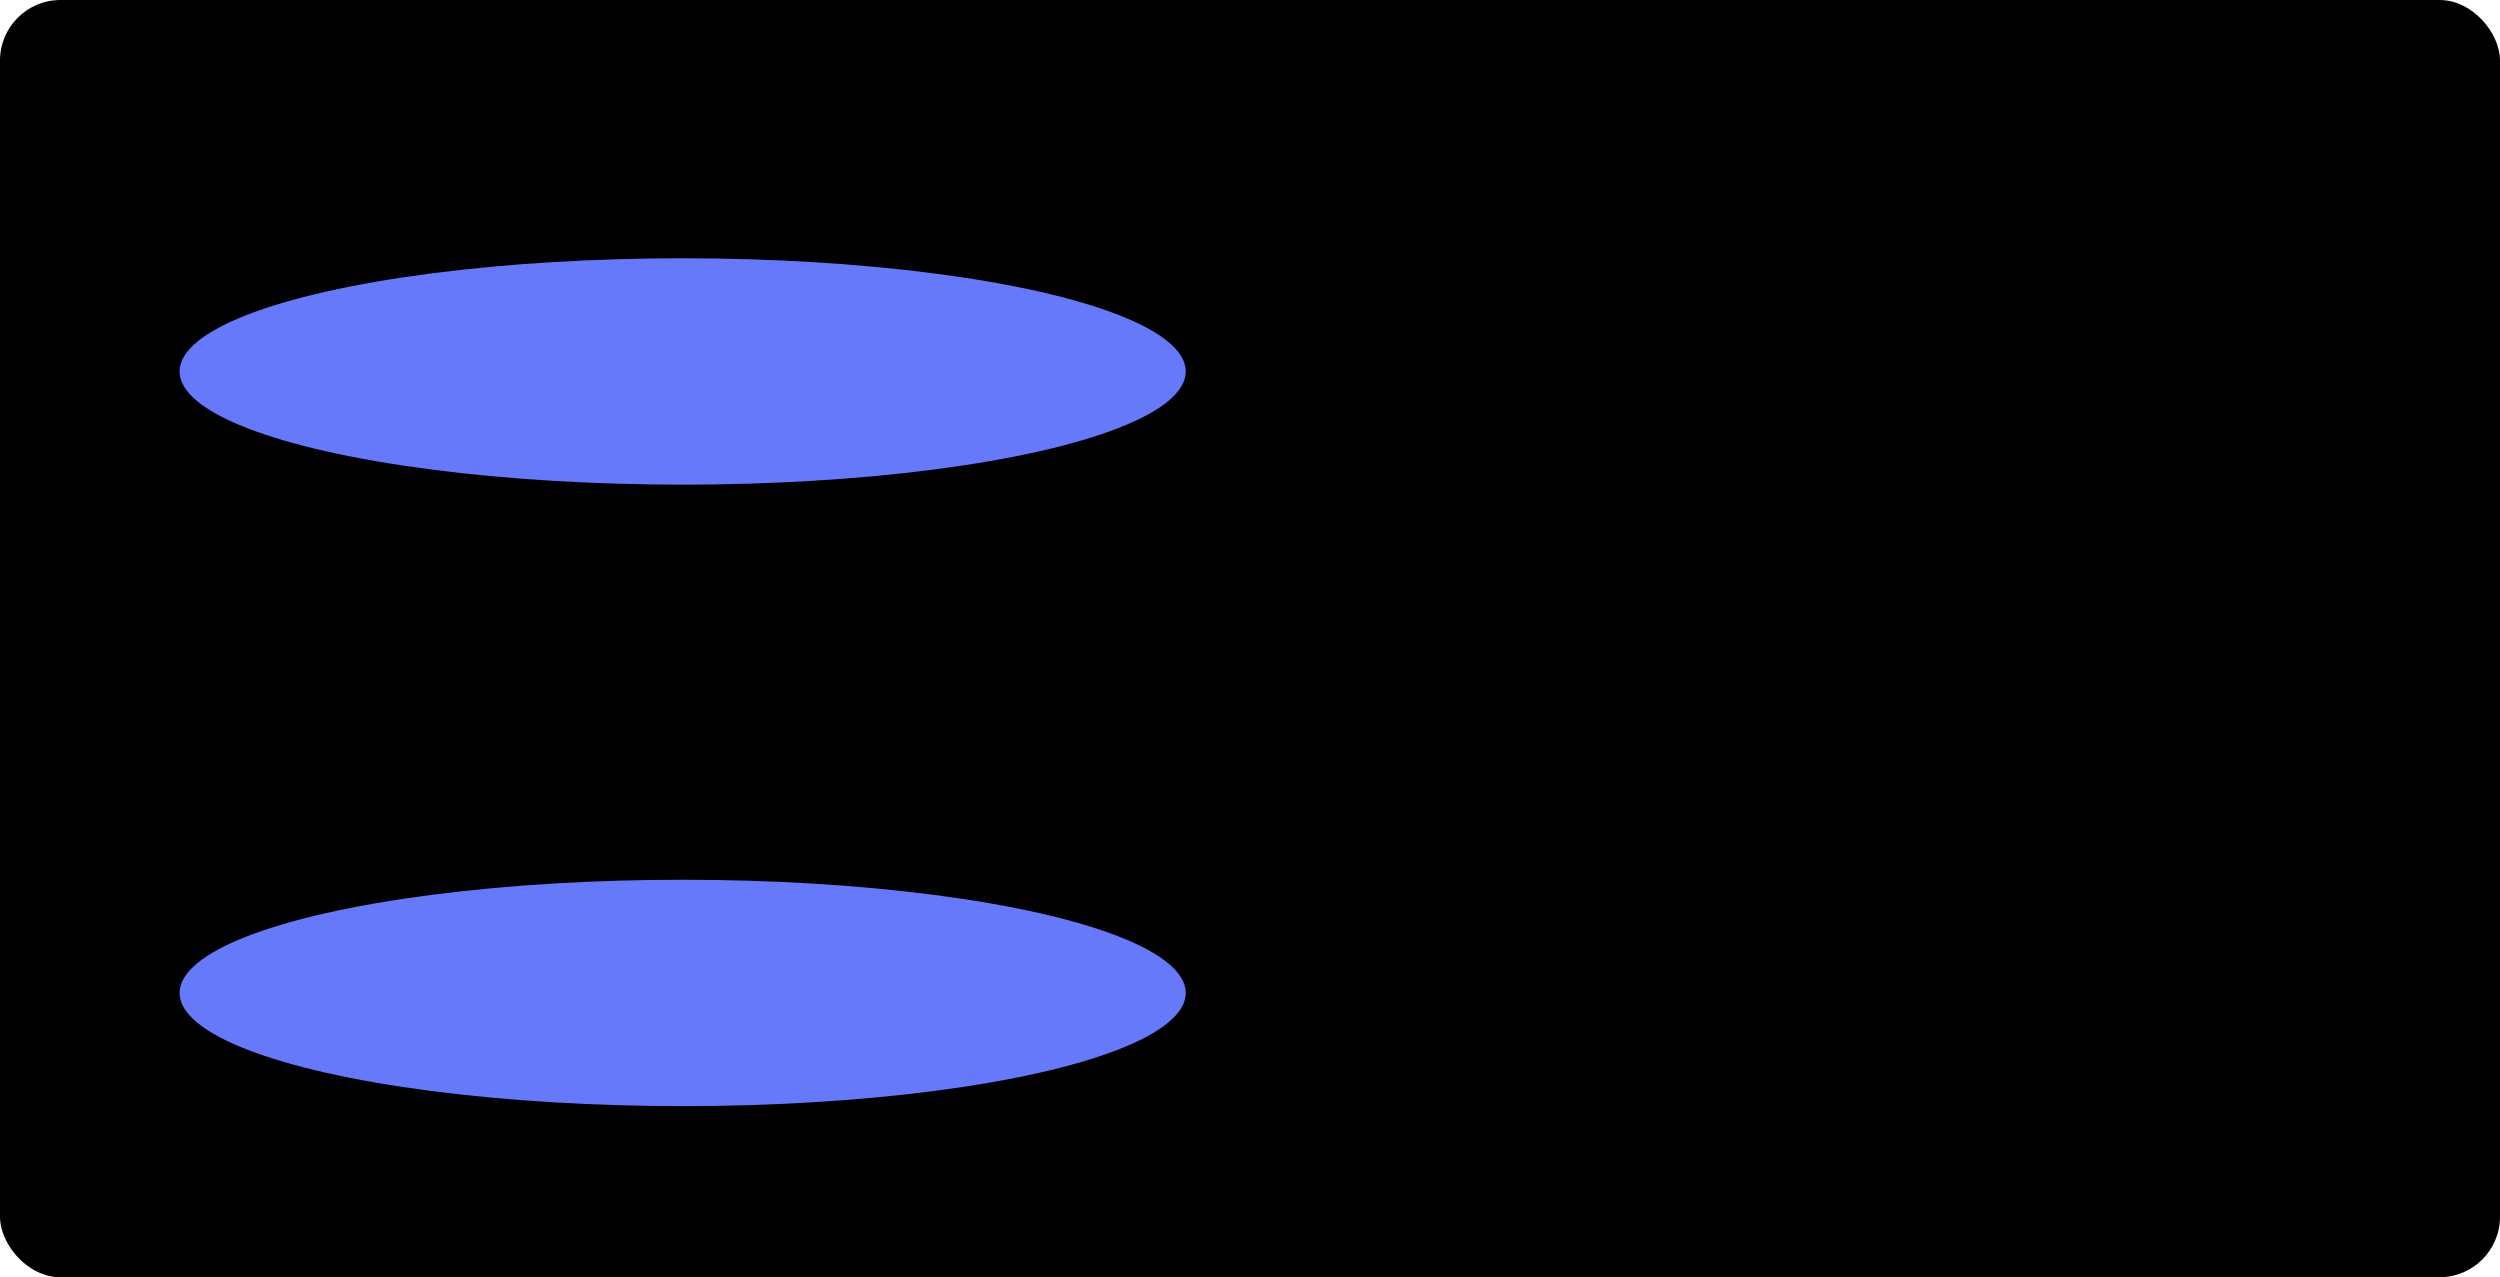 <svg width="1239" height="633" viewBox="0 0 1239 633" fill="none" xmlns="http://www.w3.org/2000/svg">
<g clip-path="url(#clip0_12021_47)">
<rect width="1239" height="633" rx="30" fill="black"/>
<g filter="url(#filter0_f_12021_47)">
<ellipse cx="338.332" cy="492.099" rx="249.332" ry="56.099" fill="#6579FA"/>
</g>
<g filter="url(#filter1_f_12021_47)">
<ellipse cx="338.332" cy="184.099" rx="249.332" ry="56.099" fill="#6579FA"/>
</g>
</g>
<defs>
<filter id="filter0_f_12021_47" x="-150" y="197" width="976.665" height="590.198" filterUnits="userSpaceOnUse" color-interpolation-filters="sRGB">
<feFlood flood-opacity="0" result="BackgroundImageFix"/>
<feBlend mode="normal" in="SourceGraphic" in2="BackgroundImageFix" result="shape"/>
<feGaussianBlur stdDeviation="119.5" result="effect1_foregroundBlur_12021_47"/>
</filter>
<filter id="filter1_f_12021_47" x="-150" y="-111" width="976.665" height="590.197" filterUnits="userSpaceOnUse" color-interpolation-filters="sRGB">
<feFlood flood-opacity="0" result="BackgroundImageFix"/>
<feBlend mode="normal" in="SourceGraphic" in2="BackgroundImageFix" result="shape"/>
<feGaussianBlur stdDeviation="119.5" result="effect1_foregroundBlur_12021_47"/>
</filter>
<clipPath id="clip0_12021_47">
<rect width="1239" height="633" rx="30" fill="white"/>
</clipPath>
</defs>
</svg>
